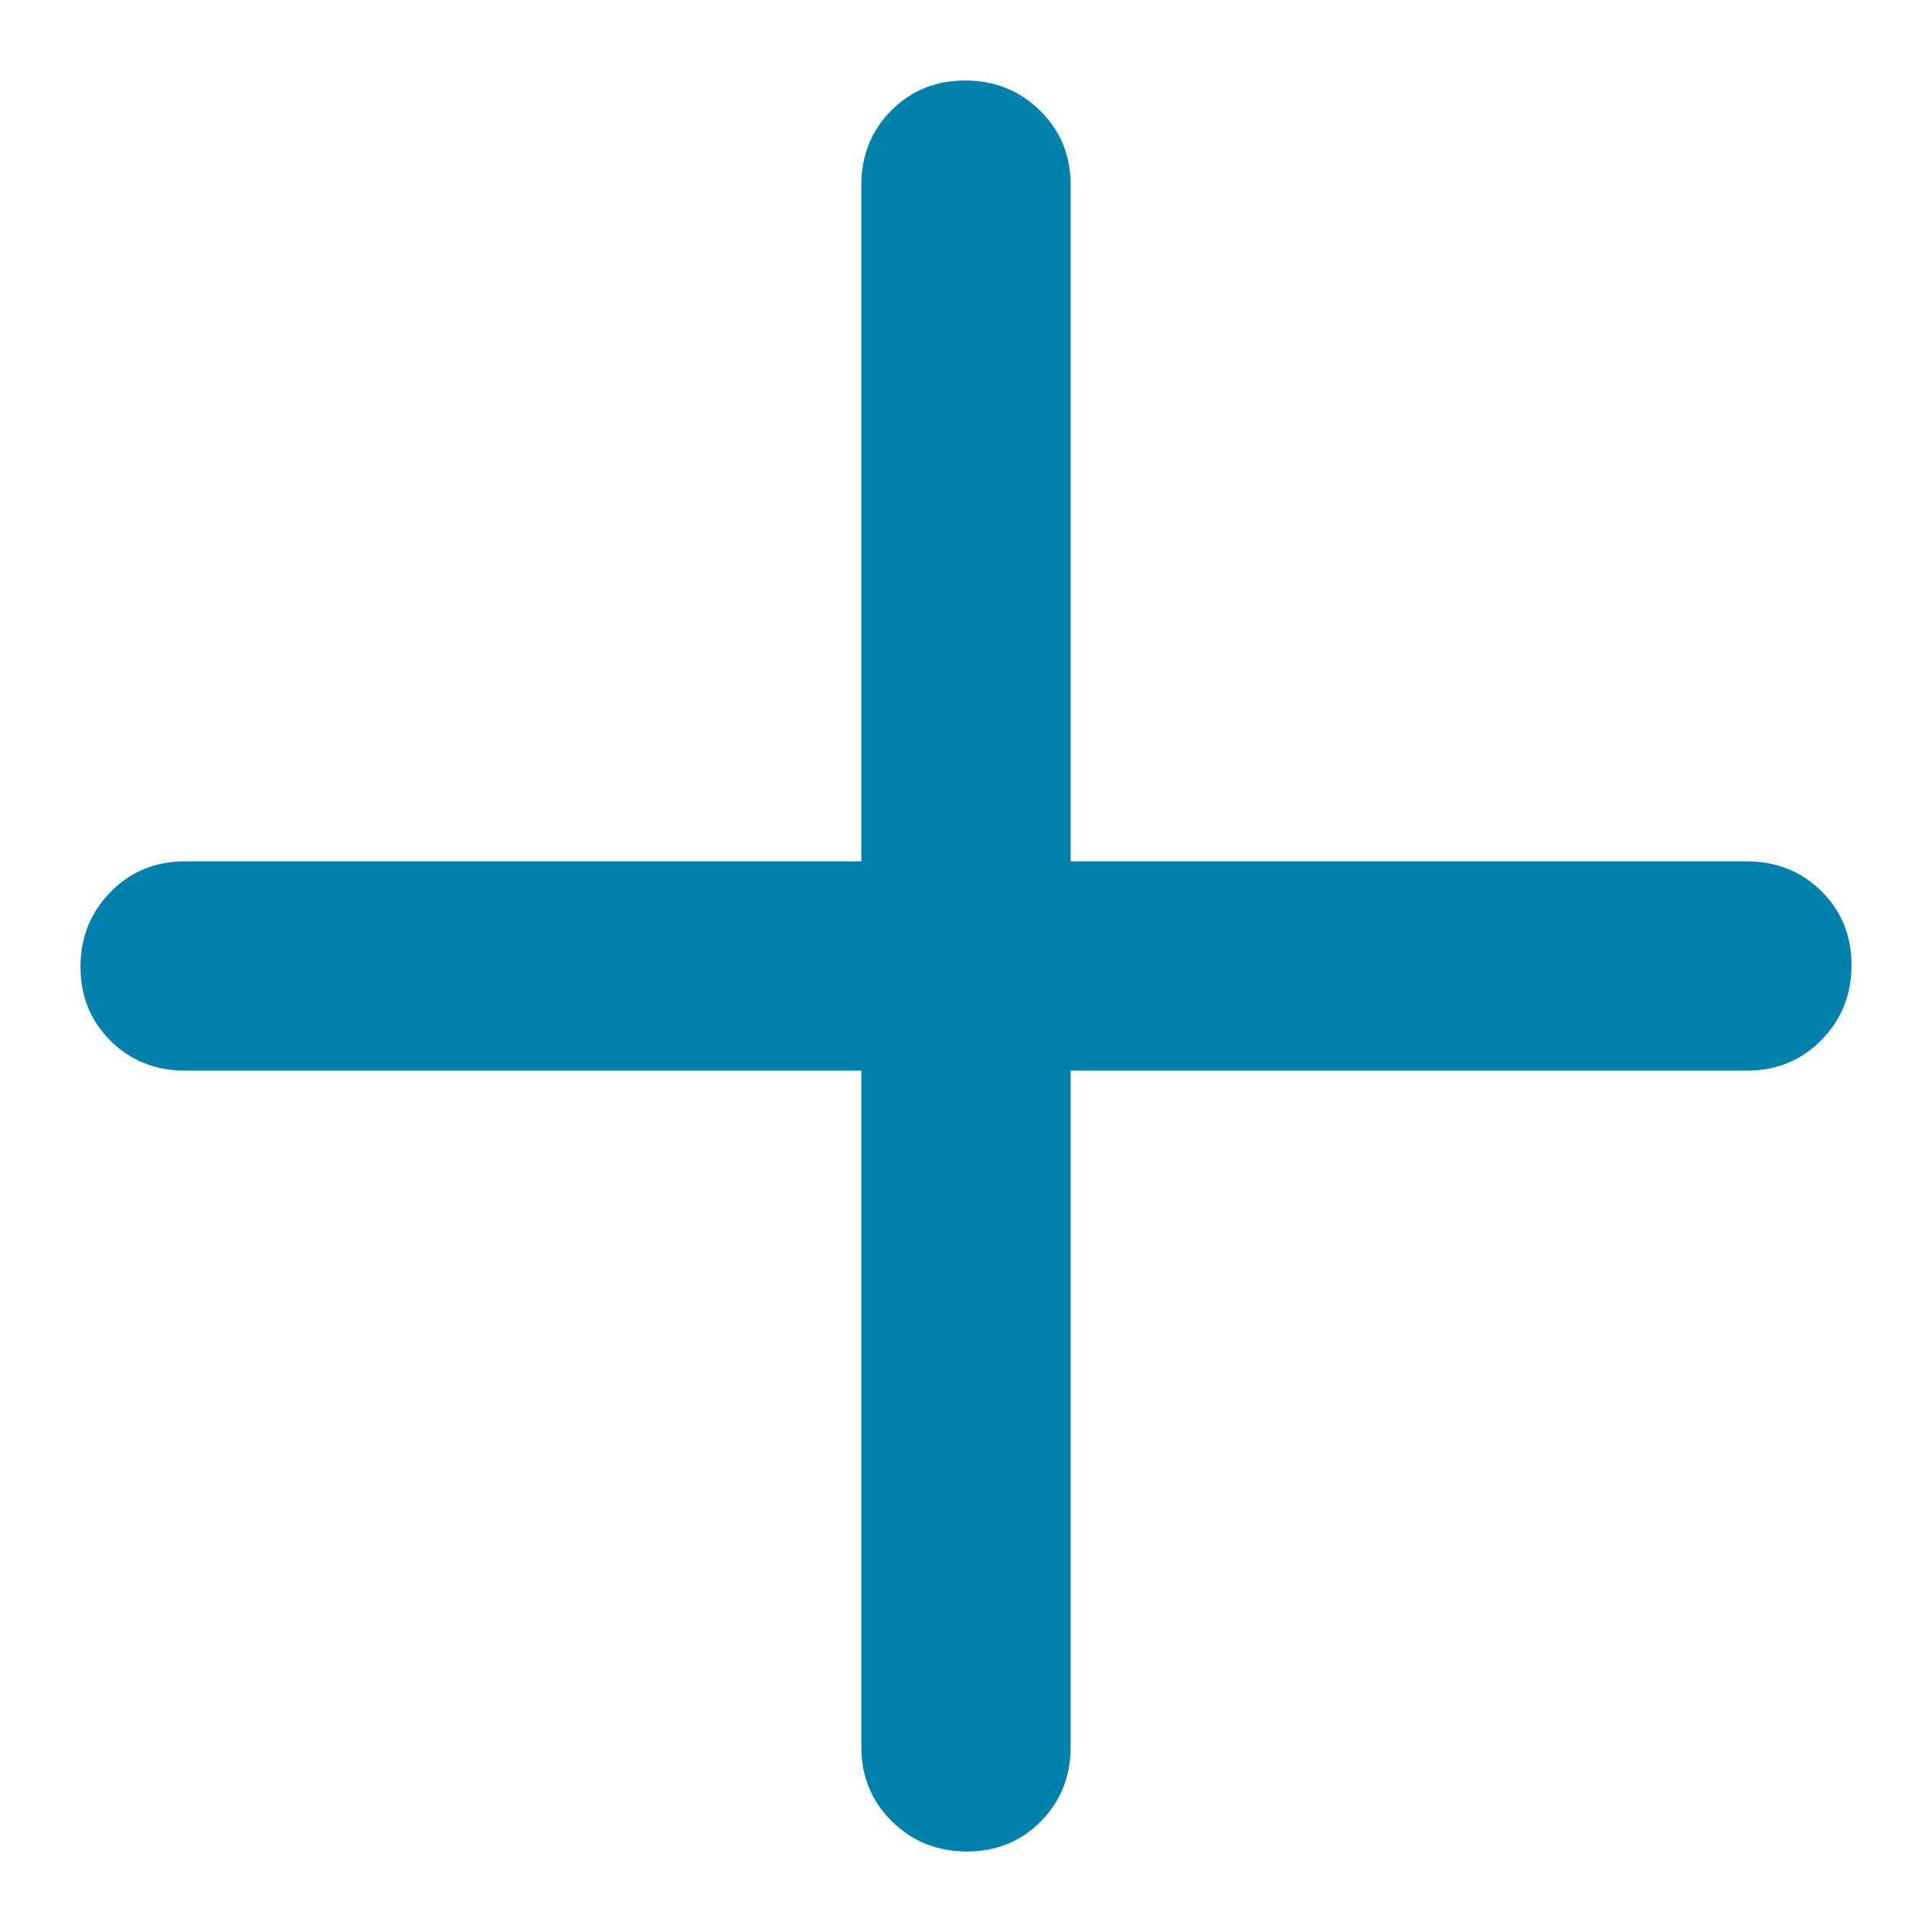 <svg width="12" height="12" viewBox="0 0 12 12" fill="none" xmlns="http://www.w3.org/2000/svg">
<path d="M5.35 6.65H1.15C0.966 6.65 0.811 6.588 0.687 6.465C0.562 6.341 0.5 6.188 0.5 6.005C0.5 5.822 0.562 5.667 0.687 5.54C0.811 5.413 0.966 5.35 1.15 5.35H5.35V1.15C5.35 0.966 5.412 0.811 5.535 0.687C5.659 0.562 5.812 0.5 5.995 0.5C6.178 0.5 6.333 0.562 6.46 0.687C6.587 0.811 6.65 0.966 6.65 1.15V5.35H10.85C11.034 5.35 11.188 5.412 11.313 5.535C11.438 5.659 11.5 5.812 11.5 5.995C11.5 6.178 11.438 6.333 11.313 6.46C11.188 6.587 11.034 6.65 10.85 6.65H6.65V10.85C6.65 11.034 6.588 11.188 6.465 11.313C6.341 11.438 6.188 11.5 6.005 11.5C5.822 11.5 5.667 11.438 5.54 11.313C5.413 11.188 5.35 11.034 5.35 10.85V6.65Z" fill="#0080AA"/>
</svg>
